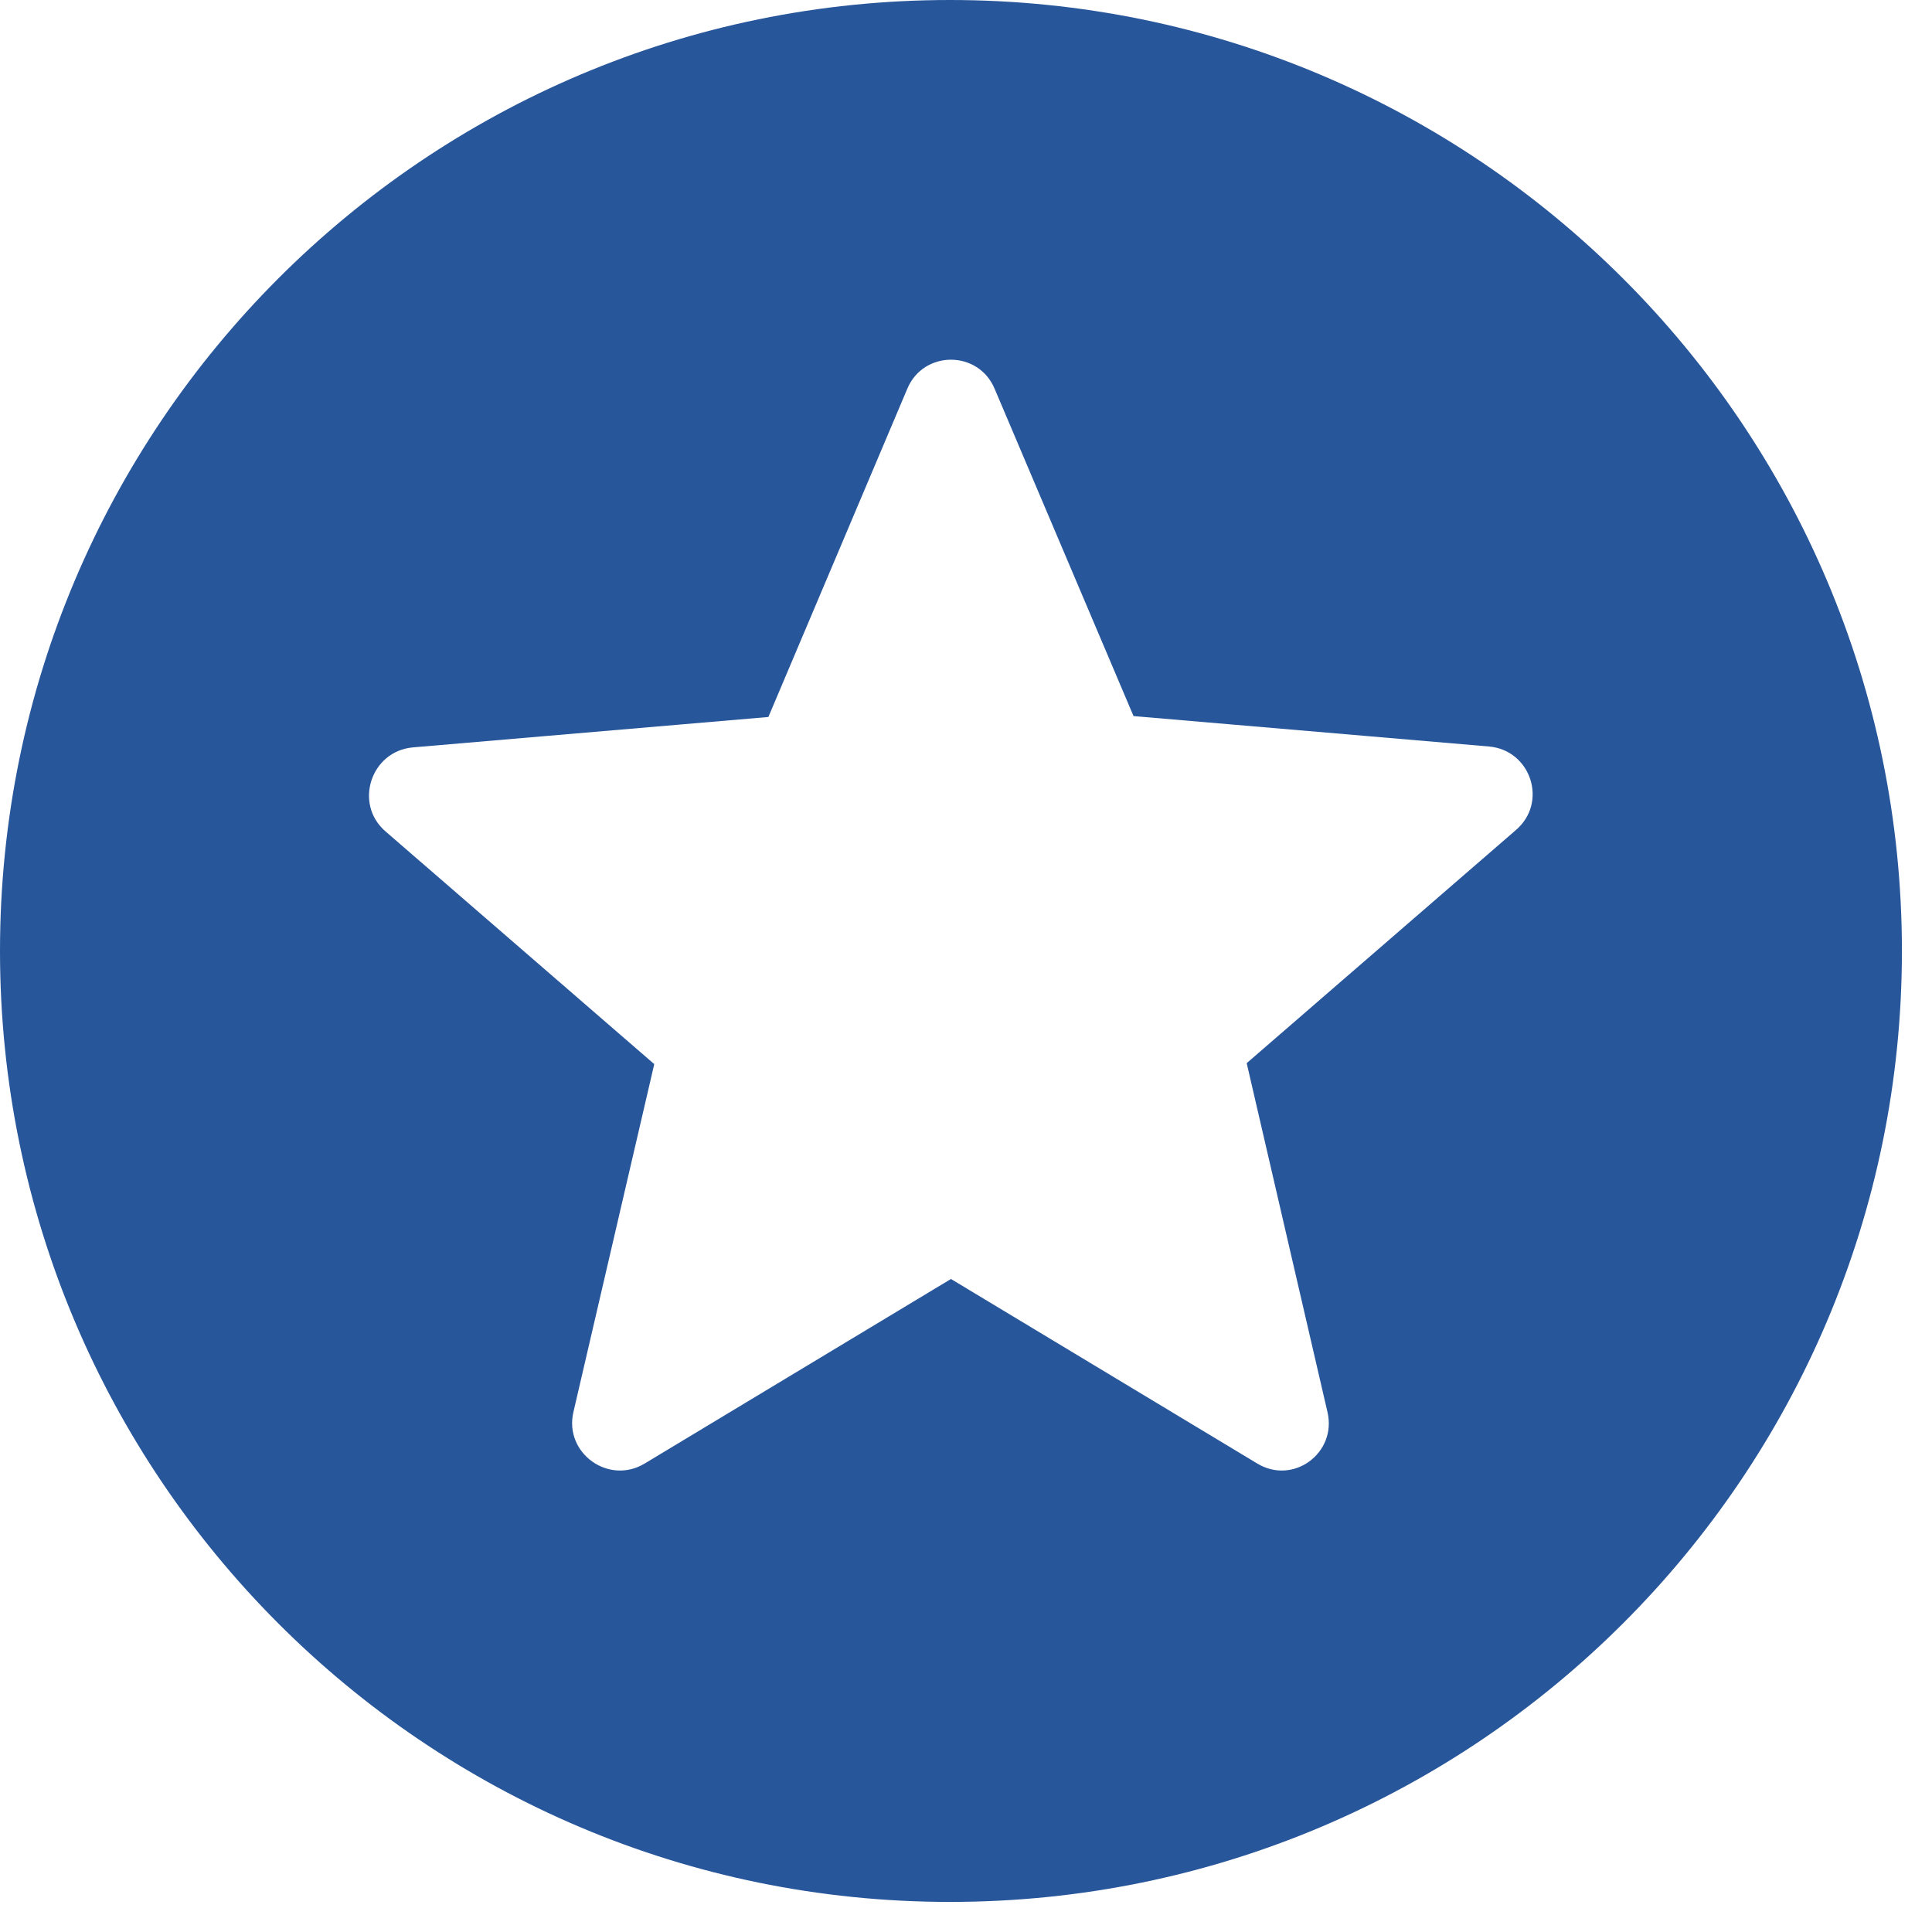 <?xml version="1.0" encoding="UTF-8"?> <svg xmlns="http://www.w3.org/2000/svg" width="28" height="28" viewBox="0 0 28 28" fill="none"><path d="M13.768 0C6.16 0 0 6.174 0 13.782C0 21.389 6.16 27.564 13.768 27.564C21.389 27.564 27.564 21.389 27.564 13.782C27.564 6.174 21.389 0 13.768 0ZM18.22 21.21L13.782 18.536L9.344 21.21C8.82 21.527 8.173 21.058 8.31 20.466L9.482 15.422L5.582 12.045C5.127 11.646 5.375 10.888 5.981 10.832L11.136 10.391L13.148 5.637C13.382 5.072 14.181 5.072 14.416 5.637L16.428 10.378L21.582 10.819C22.189 10.874 22.437 11.632 21.968 12.031L18.068 15.408L19.239 20.466C19.377 21.058 18.743 21.527 18.22 21.21Z" fill="#27569A"></path></svg> 